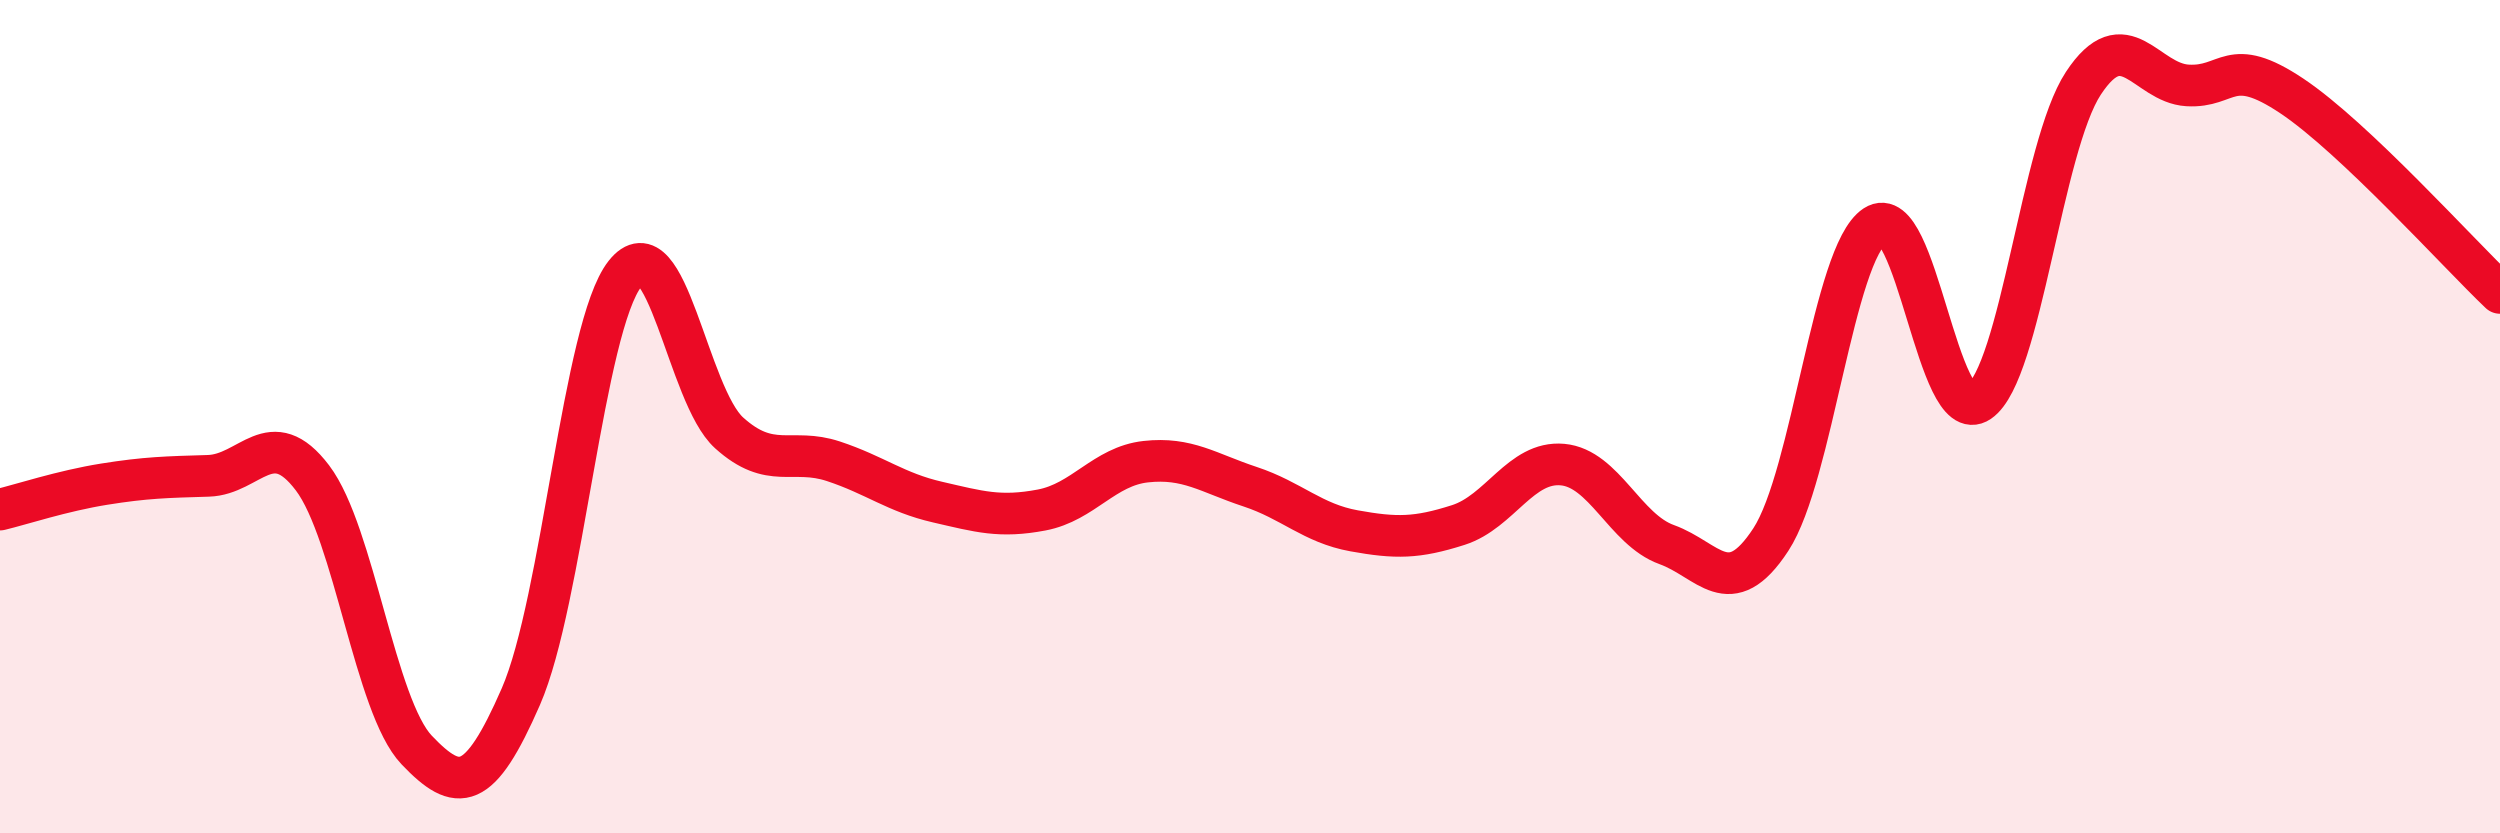 
    <svg width="60" height="20" viewBox="0 0 60 20" xmlns="http://www.w3.org/2000/svg">
      <path
        d="M 0,12.23 C 0.5,12.11 1.5,11.78 2.5,11.62 C 3.5,11.46 4,11.45 5,11.42 C 6,11.39 6.5,10.15 7.5,11.47 C 8.5,12.79 9,16.95 10,18 C 11,19.05 11.5,19.01 12.5,16.72 C 13.5,14.43 14,7.84 15,6.57 C 16,5.3 16.5,9.49 17.5,10.39 C 18.5,11.29 19,10.74 20,11.07 C 21,11.4 21.5,11.82 22.5,12.05 C 23.5,12.28 24,12.43 25,12.24 C 26,12.05 26.5,11.19 27.5,11.08 C 28.5,10.97 29,11.35 30,11.68 C 31,12.01 31.5,12.56 32.5,12.74 C 33.5,12.92 34,12.92 35,12.6 C 36,12.28 36.5,11.06 37.5,11.15 C 38.5,11.24 39,12.71 40,13.07 C 41,13.43 41.5,14.48 42.5,12.95 C 43.5,11.42 44,6.08 45,5.42 C 46,4.76 46.5,10.32 47.5,9.64 C 48.5,8.96 49,3.52 50,2 C 51,0.48 51.5,1.99 52.5,2.05 C 53.5,2.11 53.5,1.3 55,2.3 C 56.5,3.3 59,6.08 60,7.03L60 20L0 20Z"
        fill="#EB0A25"
        opacity="0.1"
        stroke-linecap="round"
        stroke-linejoin="round"
      />
      <path
        d="M 0,12.23 C 0.5,12.11 1.5,11.78 2.5,11.62 C 3.5,11.46 4,11.45 5,11.42 C 6,11.39 6.5,10.15 7.5,11.47 C 8.5,12.79 9,16.95 10,18 C 11,19.05 11.5,19.01 12.5,16.72 C 13.5,14.43 14,7.84 15,6.57 C 16,5.3 16.5,9.49 17.5,10.39 C 18.5,11.29 19,10.74 20,11.07 C 21,11.4 21.5,11.82 22.5,12.05 C 23.5,12.28 24,12.43 25,12.24 C 26,12.05 26.5,11.19 27.5,11.08 C 28.5,10.97 29,11.35 30,11.68 C 31,12.01 31.5,12.56 32.5,12.74 C 33.5,12.92 34,12.92 35,12.6 C 36,12.28 36.5,11.06 37.5,11.15 C 38.5,11.24 39,12.71 40,13.07 C 41,13.43 41.5,14.48 42.5,12.95 C 43.5,11.42 44,6.08 45,5.42 C 46,4.76 46.5,10.32 47.5,9.64 C 48.5,8.96 49,3.52 50,2 C 51,0.48 51.5,1.99 52.5,2.05 C 53.5,2.11 53.5,1.3 55,2.3 C 56.5,3.3 59,6.08 60,7.03"
        stroke="#EB0A25"
        stroke-width="1"
        fill="none"
        stroke-linecap="round"
        stroke-linejoin="round"
      />
    </svg>
  